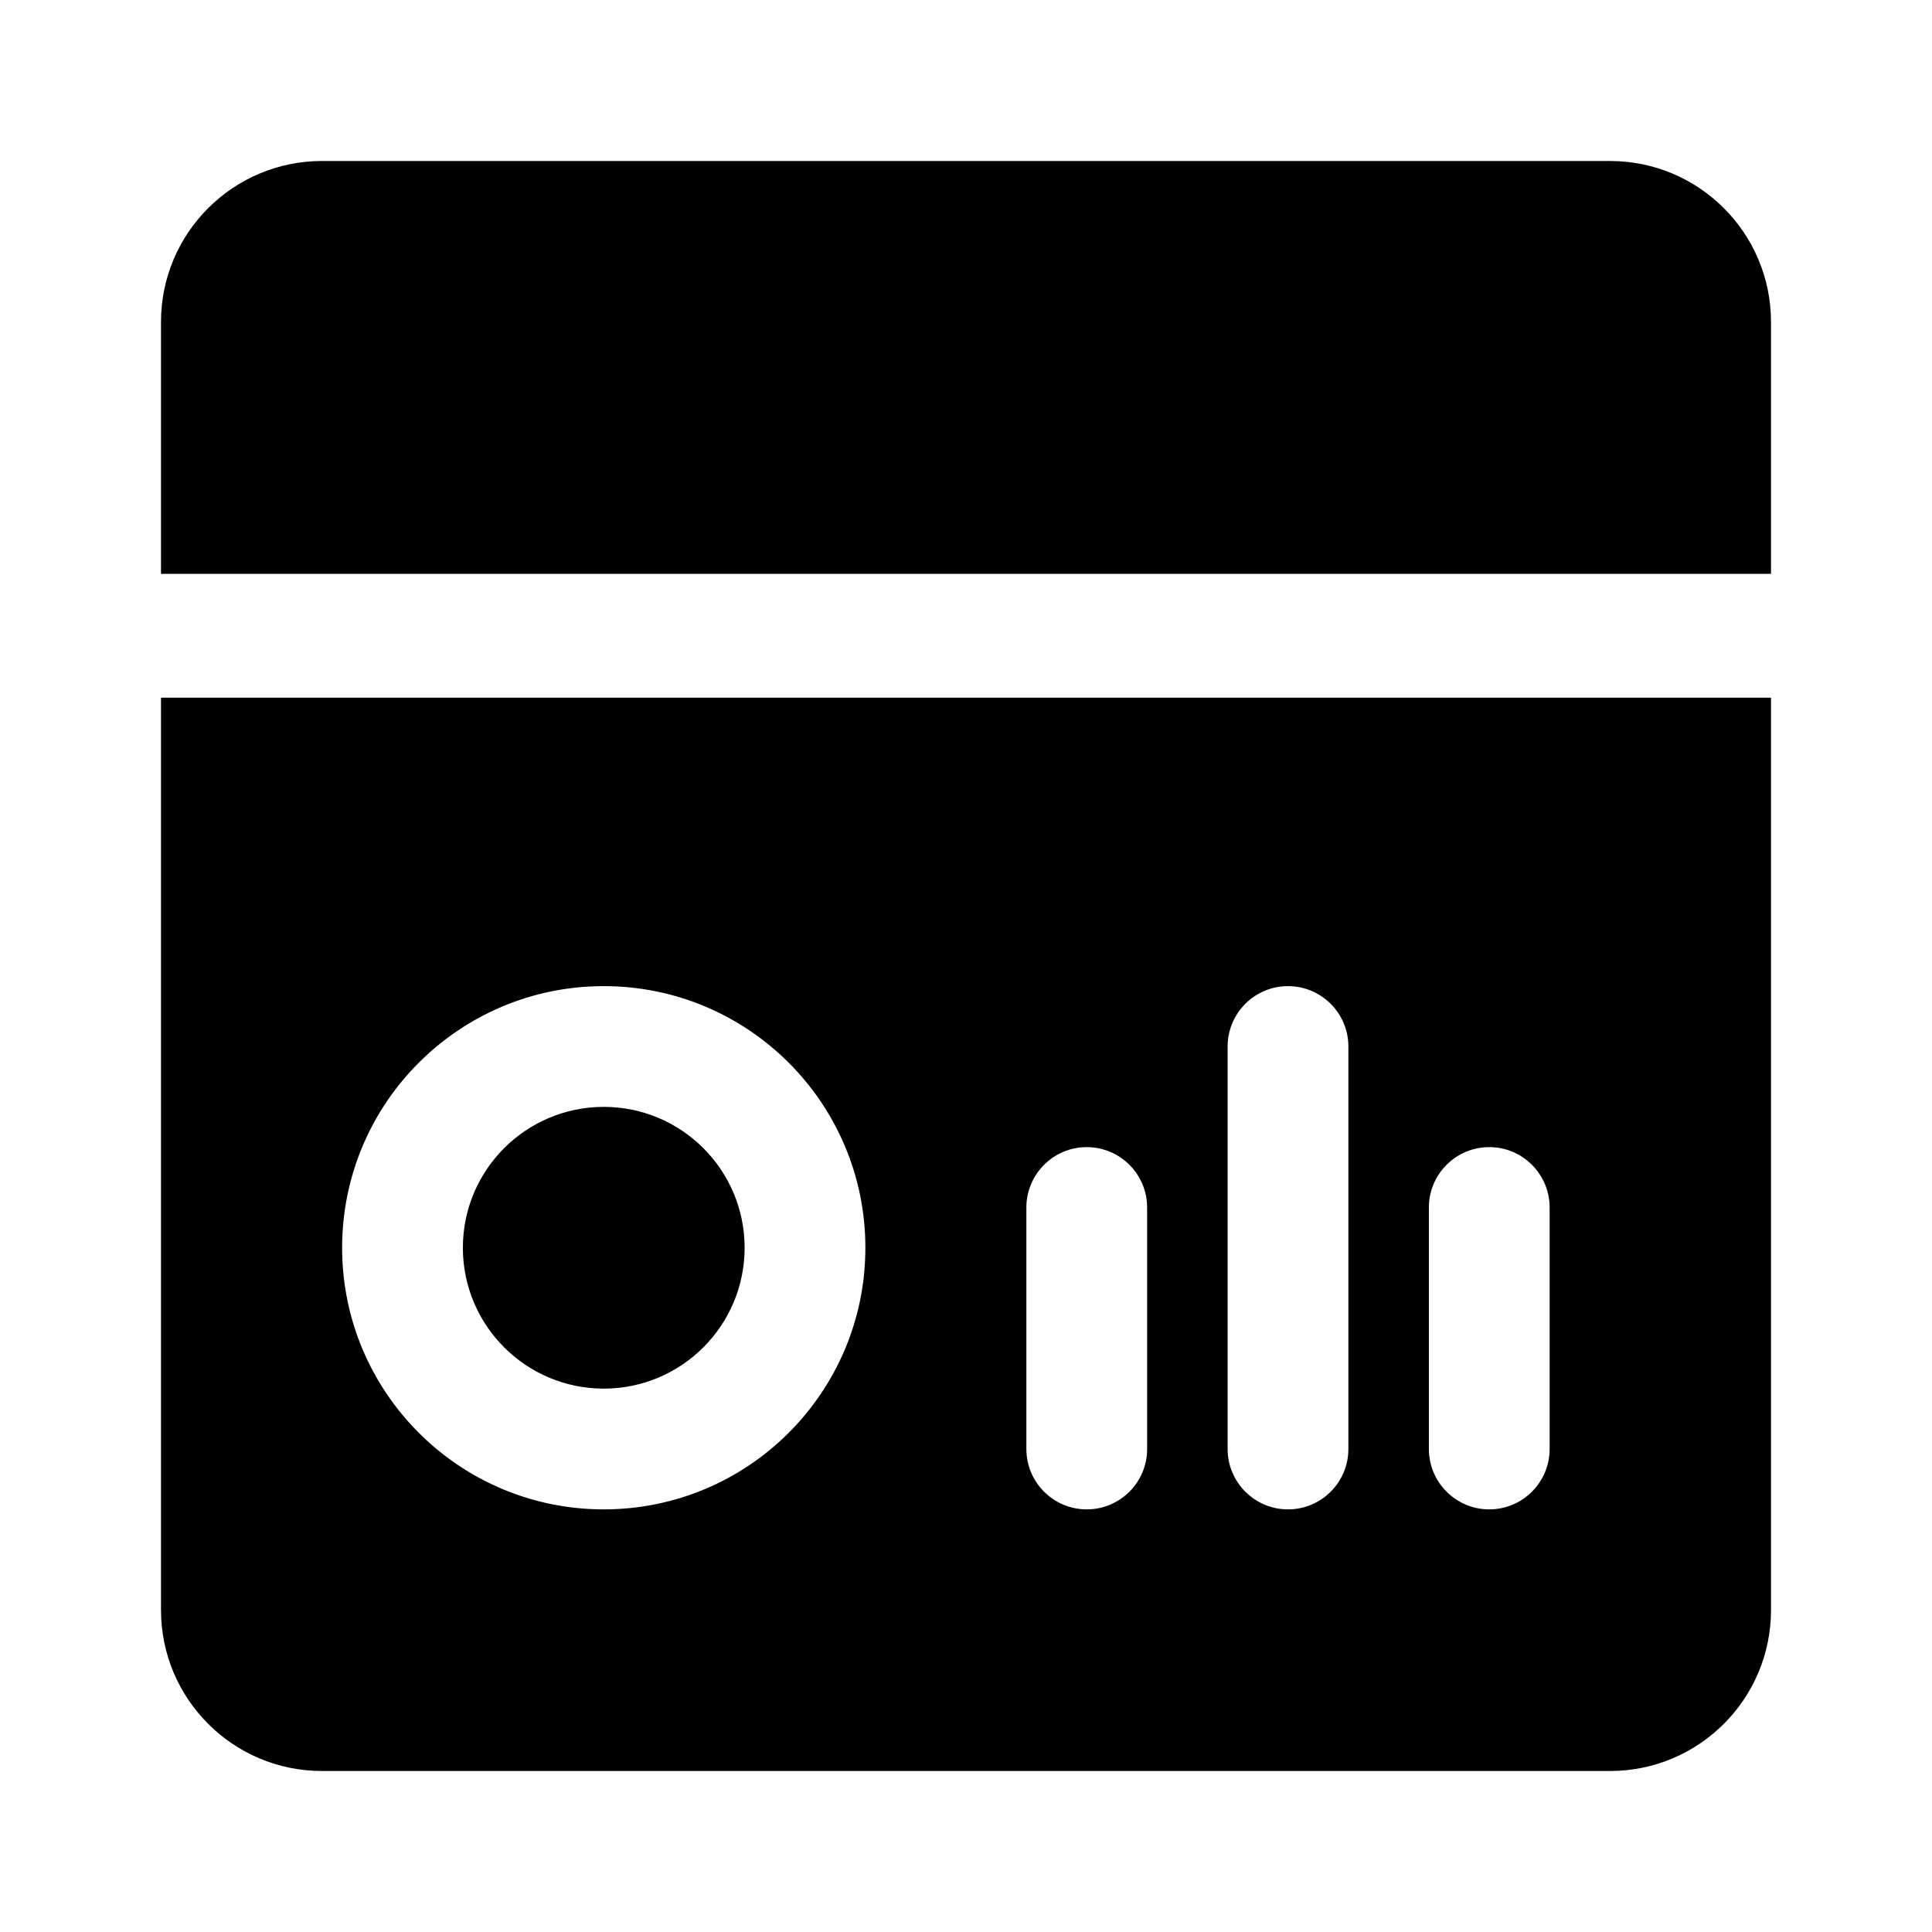 <?xml version="1.0" encoding="UTF-8"?> <svg xmlns="http://www.w3.org/2000/svg" class="__v2-icon" width="1em" height="1em" viewBox="0 0 24 24" fill="none"><rect width="24" height="24" fill="none"></rect><path fill-rule="evenodd" clip-rule="evenodd" d="M22 7.128H2L2 3.999C2 2.895 2.896 2 4 2C6.866 2 9.733 2 12.599 2L20 2C21.105 2 22 2.895 22 4V7.128ZM2 8.667H22V20C22 21.105 21.105 22 20 22C14.667 22 9.333 22 4 22C2.895 22 2 21.104 2 20C2 17.104 2 14.209 2 11.314L2 8.667ZM13.5 14.25C13.914 14.25 14.25 14.586 14.25 15V18C14.25 18.414 13.914 18.75 13.5 18.75C13.086 18.75 12.75 18.414 12.75 18V15C12.75 14.586 13.086 14.25 13.5 14.25ZM19.25 15C19.25 14.586 18.914 14.25 18.5 14.25C18.086 14.25 17.75 14.586 17.75 15V18C17.75 18.414 18.086 18.75 18.5 18.75C18.914 18.75 19.25 18.414 19.25 18V15ZM16 12.25C16.414 12.25 16.75 12.586 16.75 13V18C16.75 18.414 16.414 18.75 16 18.75C15.586 18.75 15.25 18.414 15.25 18V13C15.25 12.586 15.586 12.25 16 12.25ZM5.75 15.5C5.75 14.534 6.534 13.75 7.5 13.75C8.466 13.75 9.25 14.534 9.25 15.5C9.25 16.466 8.466 17.25 7.5 17.25C6.534 17.25 5.75 16.466 5.75 15.5ZM7.5 12.25C5.705 12.25 4.25 13.705 4.25 15.5C4.25 17.295 5.705 18.75 7.5 18.75C9.295 18.75 10.75 17.295 10.75 15.5C10.75 13.705 9.295 12.25 7.5 12.25Z" fill="currentColor"></path></svg> 